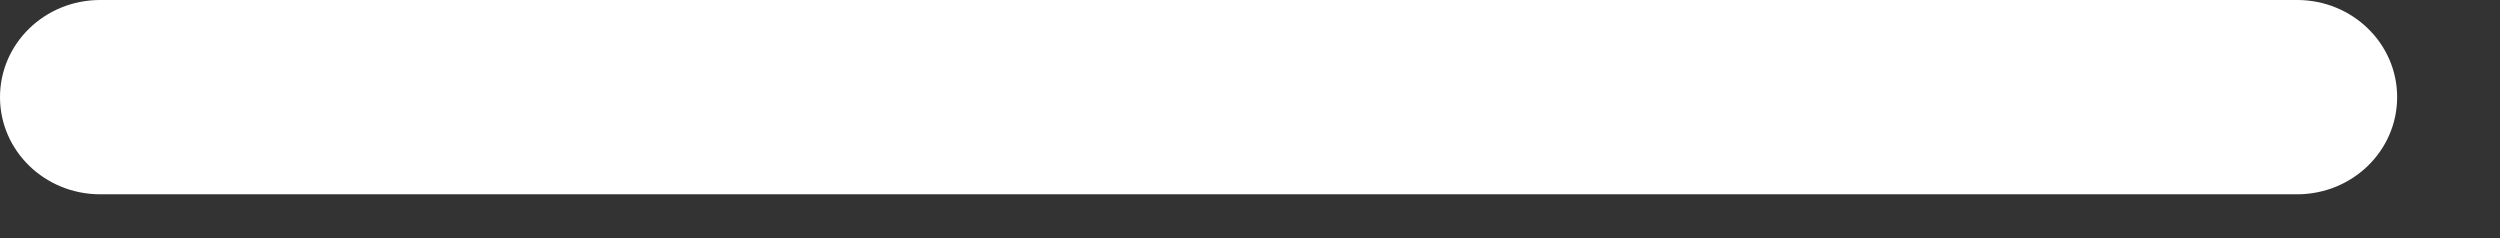<?xml version="1.0" encoding="utf-8"?>
<svg xmlns="http://www.w3.org/2000/svg" fill="none" height="100%" overflow="visible" preserveAspectRatio="none" style="display: block;" viewBox="0 0 21 2" width="100%">
<rect x="0" y="0" width="21" height="2" fill="#333333" stroke="none"/>
<path d="M19.296 1.632H0.841C0.376 1.632 0 1.267 0 0.816C0 0.365 0.376 0 0.841 0H19.296C19.76 0 20.136 0.365 20.136 0.816C20.136 1.267 19.76 1.632 19.296 1.632Z" fill="white" id="Vector"/>
</svg>